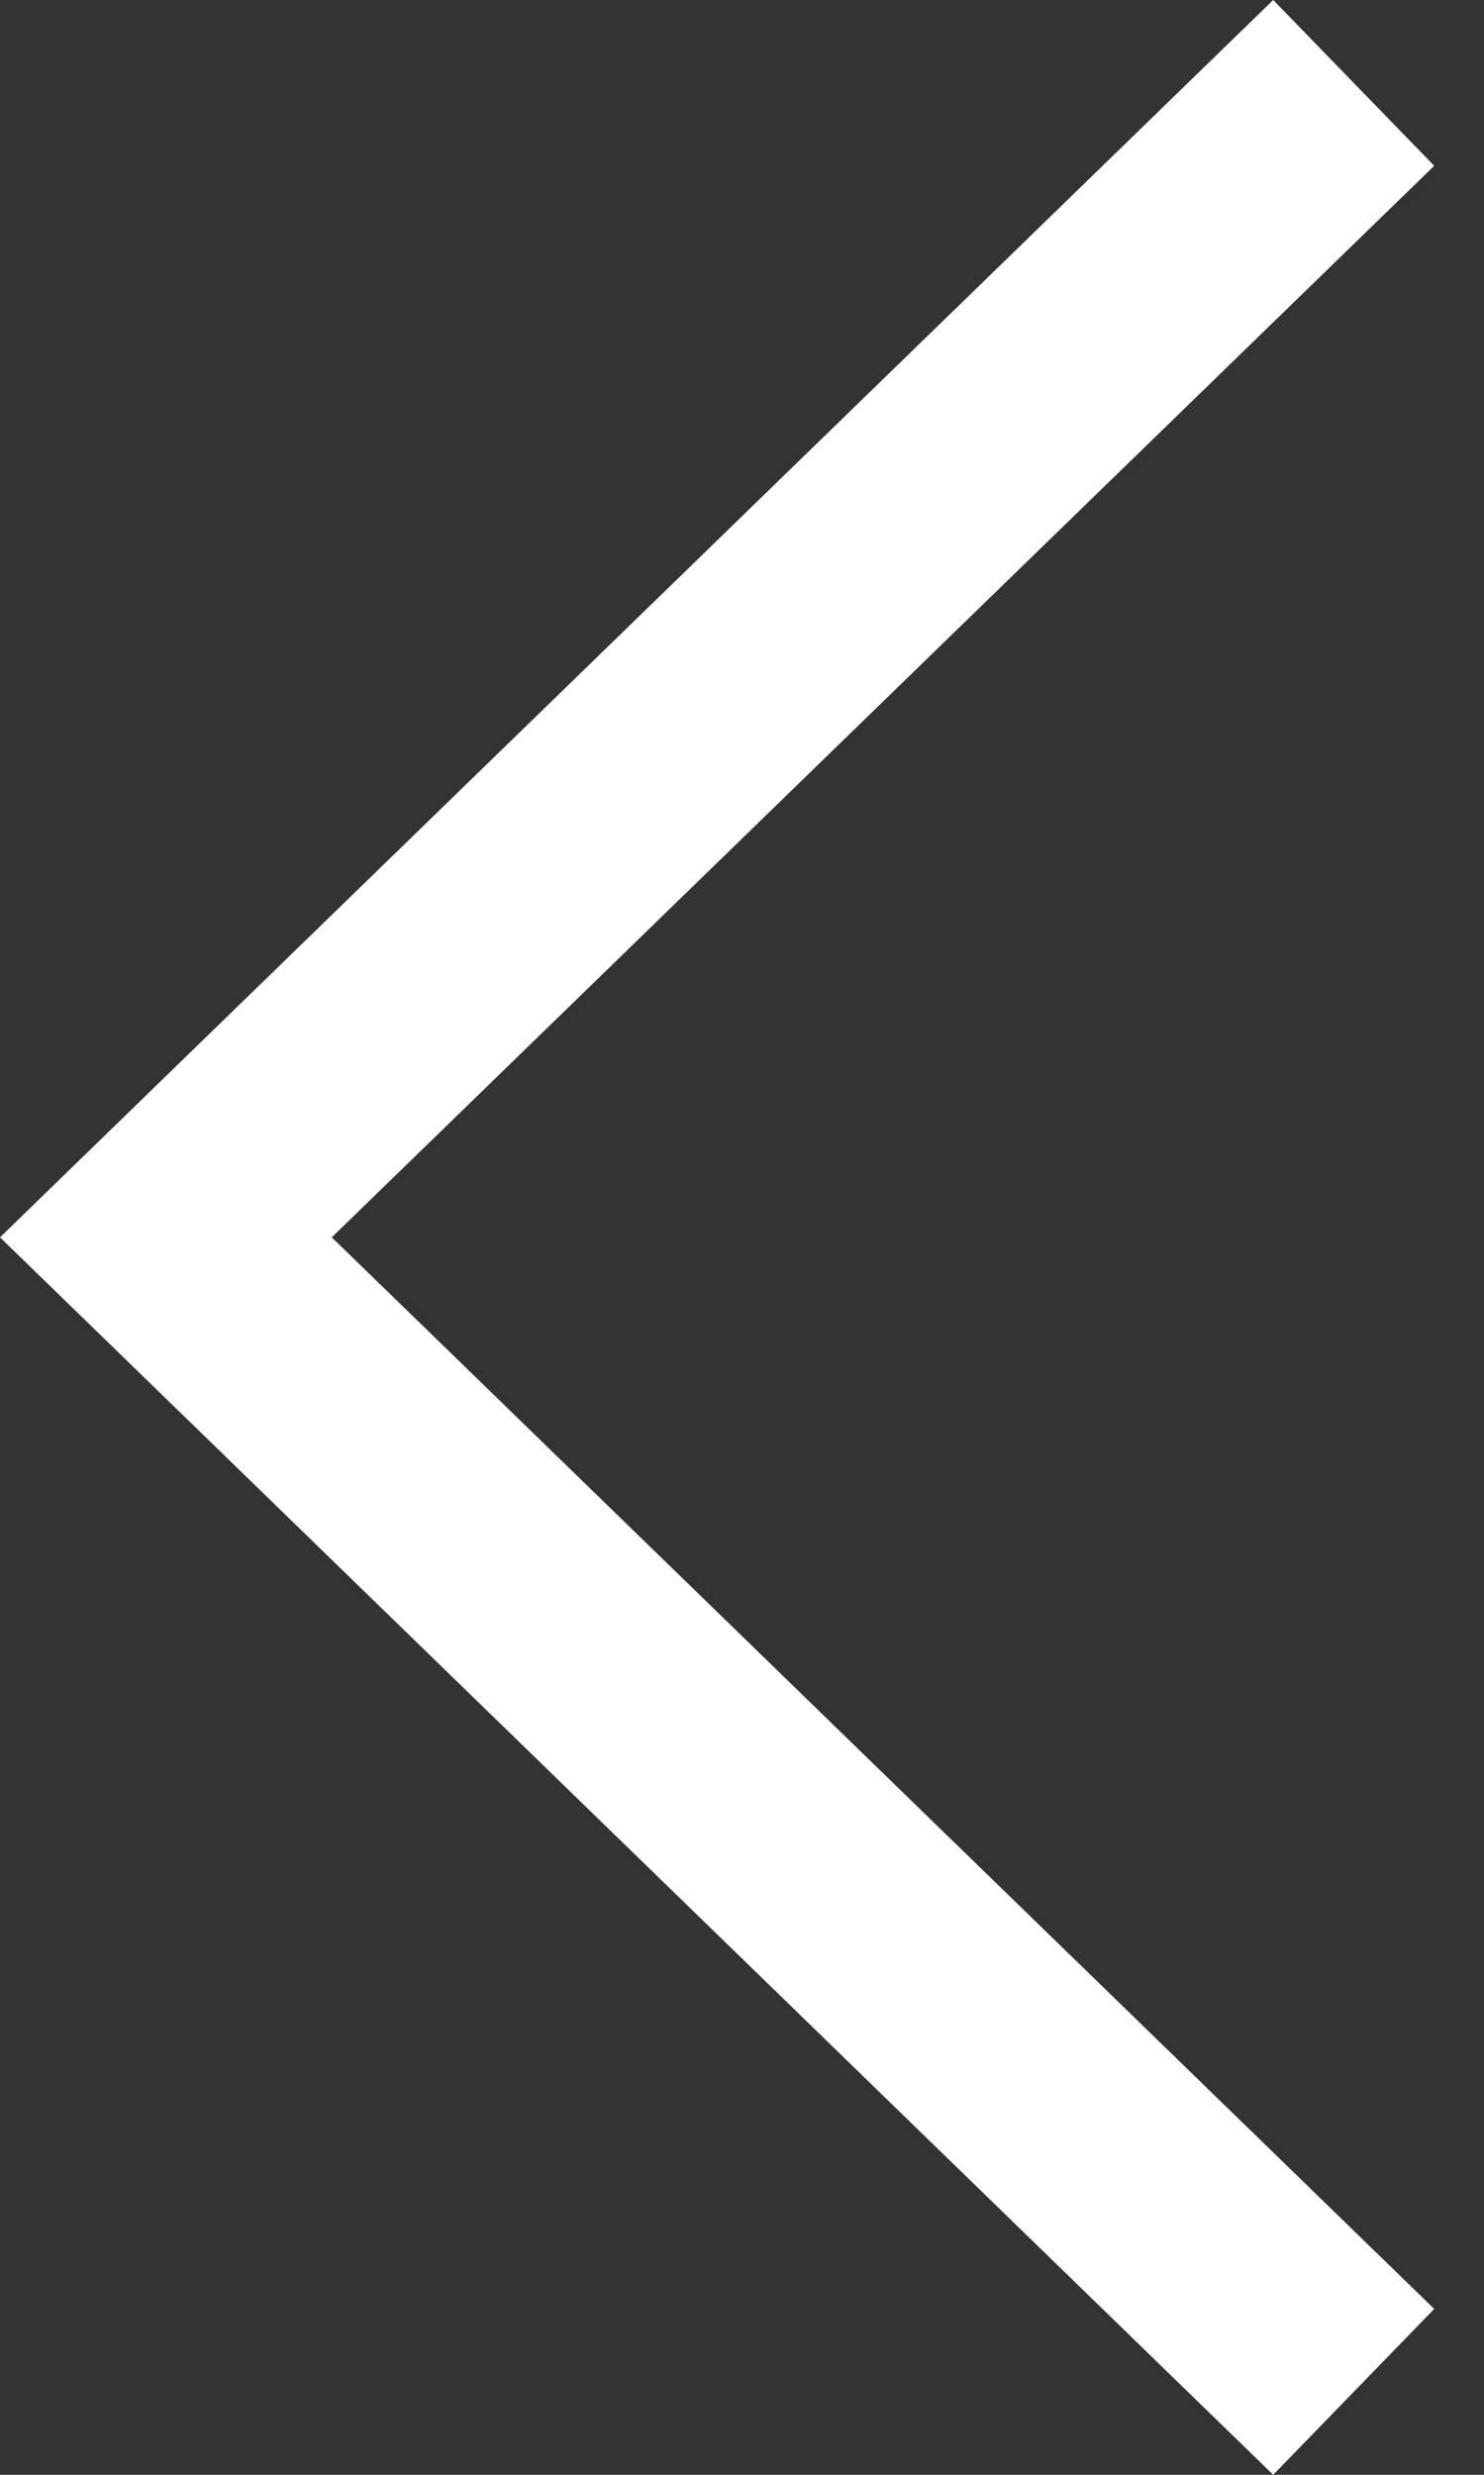 <svg fill="none" height="40" viewBox="0 0 24 40" width="24" xmlns="http://www.w3.org/2000/svg"><rect x="0" y="0" width="24" height="40" fill="#333333" stroke="none"/><path d="m23.195 2.68-2.604-2.68-20.591 19.999 20.591 20.001 2.604-2.681-17.829-17.32z" fill="#fff"/></svg>
